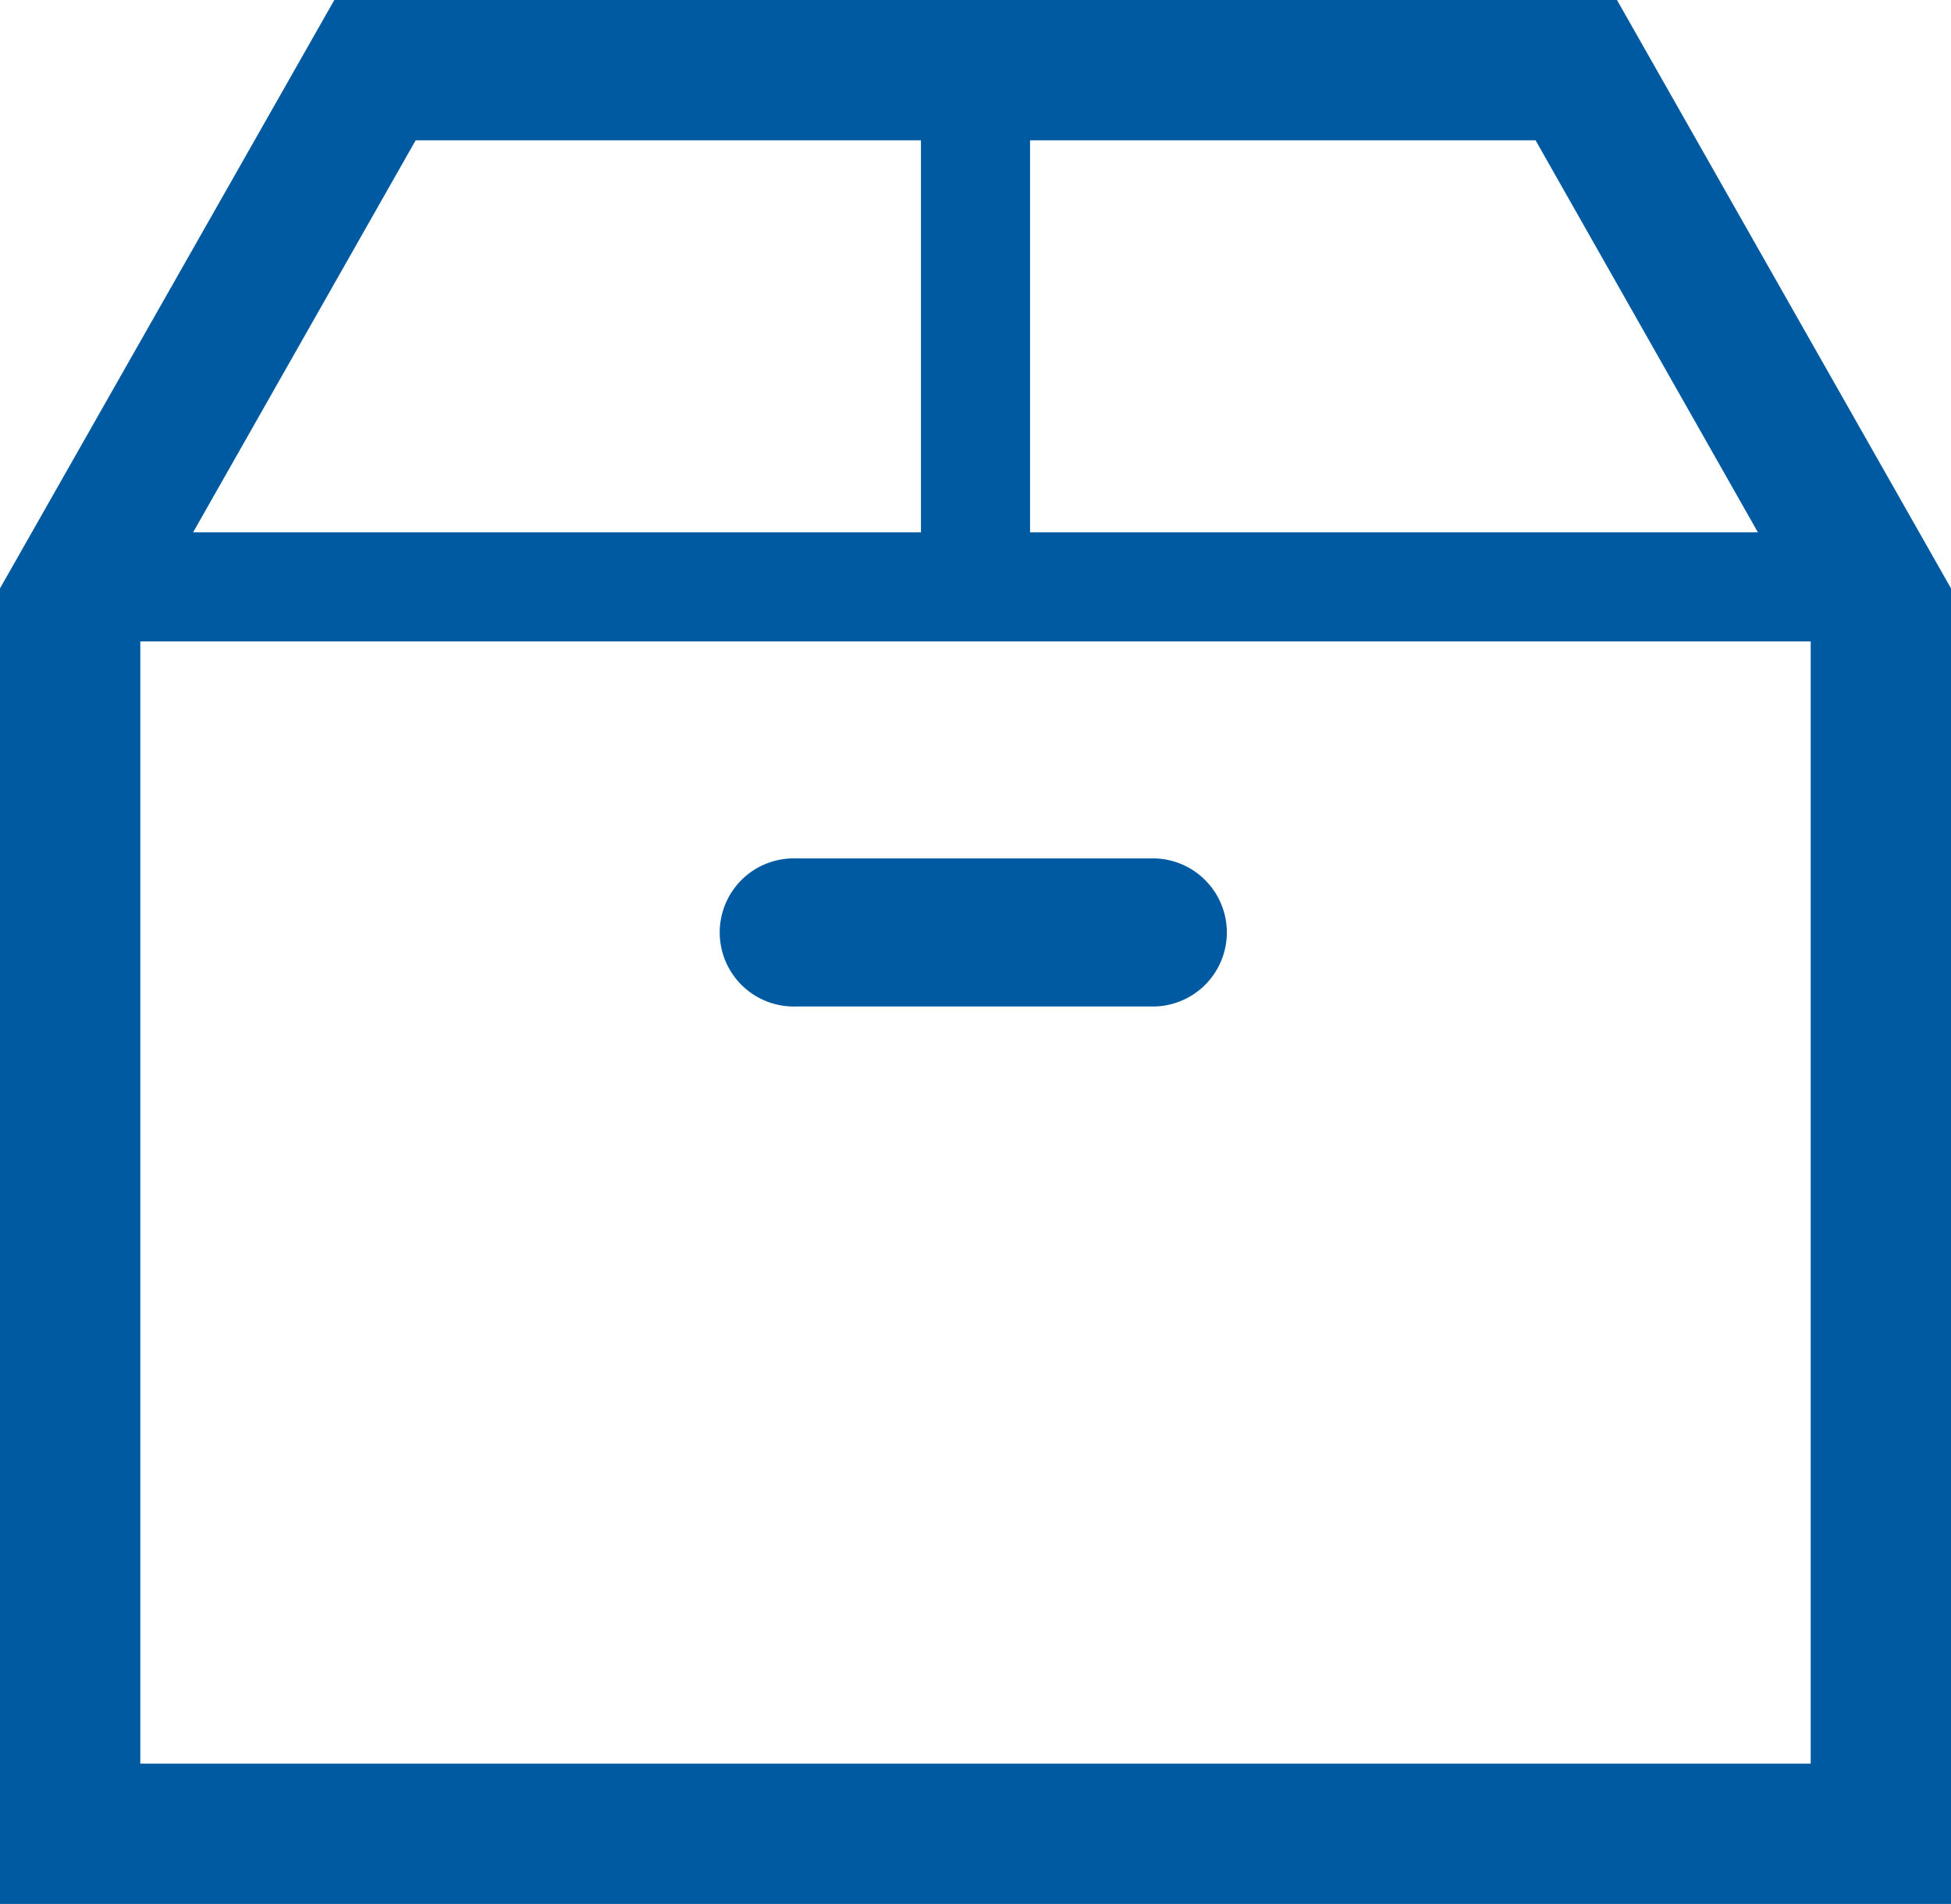 <svg xmlns="http://www.w3.org/2000/svg" width="25.337" height="24.729" viewBox="0 0 25.337 24.729"><g transform="translate(0.1 -6.094)"><path d="M20.841,6.194H4.3L0,13.762v16.96H25.137V13.762Zm2.06,6.914H13.177V7.816H19.9ZM5.24,7.816h6.72v5.292H2.236ZM1.622,29.1V14.324H23.515V29.1Z" fill="#005aa1" stroke="#005aa1" stroke-width="0.2"/><path d="M196.492,233.29H191.83a.862.862,0,1,0,0,1.723h4.662a.862.862,0,0,0,0-1.723Z" transform="translate(-181.592 -215.947)" fill="#005aa1" stroke="#005aa1" stroke-width="0.2"/></g></svg>